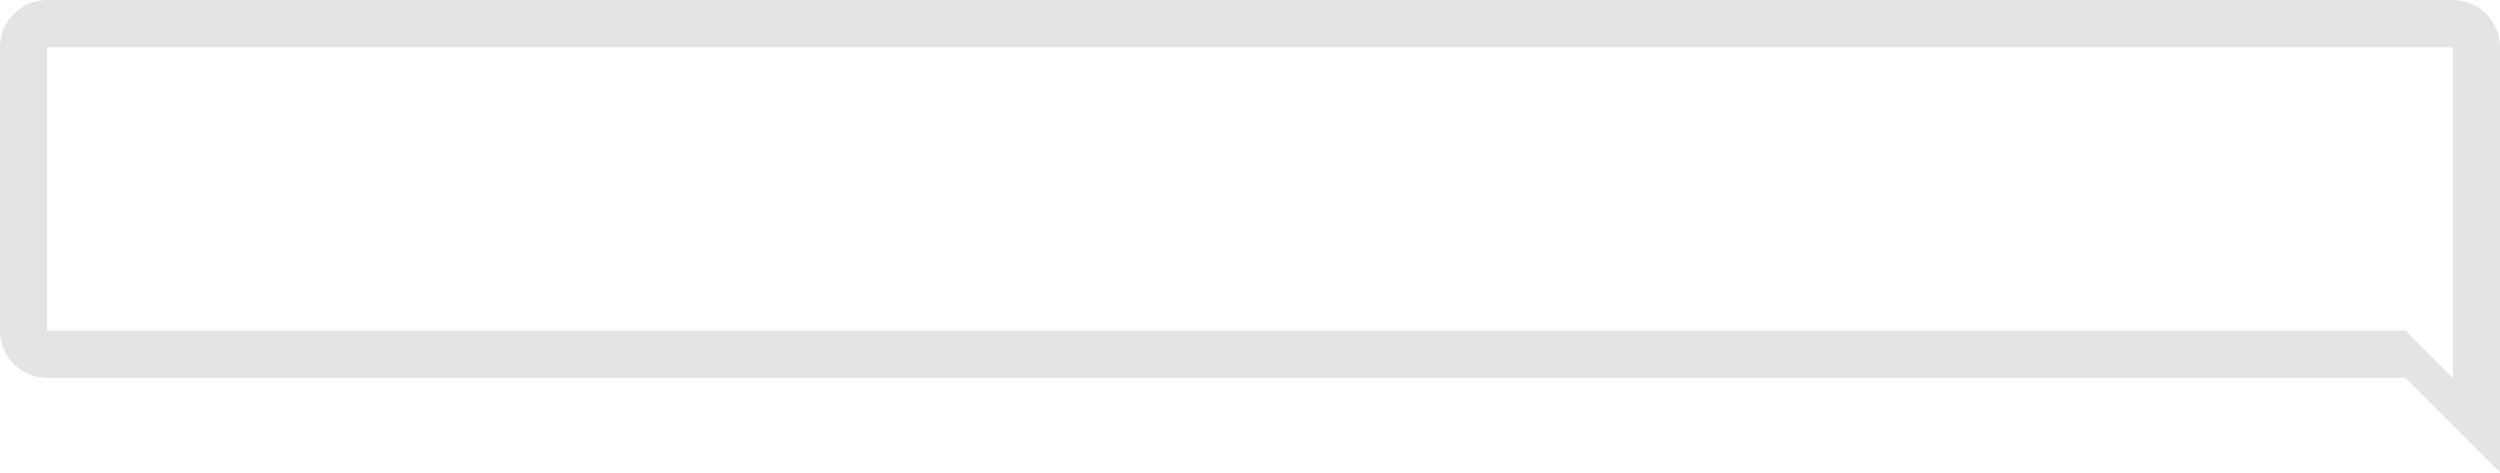 <?xml version="1.0" encoding="UTF-8"?> <svg xmlns="http://www.w3.org/2000/svg" width="518" height="98" viewBox="0 0 518 98" fill="none"><path d="M9.787 0L508.213 0C510.809 0 513.298 1.031 515.133 2.867C516.969 4.702 518 7.191 518 9.787V97.869L498.426 78.295L9.787 78.295C7.191 78.295 4.702 77.264 2.867 75.429C1.031 73.593 1.23404e-05 71.104 1.23404e-05 68.508V9.787C1.23404e-05 7.191 1.031 4.702 2.867 2.867C4.702 1.031 7.191 0 9.787 0ZM9.787 68.508L498.426 68.508L508.213 78.295V9.787L9.787 9.787" fill="#E4E4E4"></path></svg> 